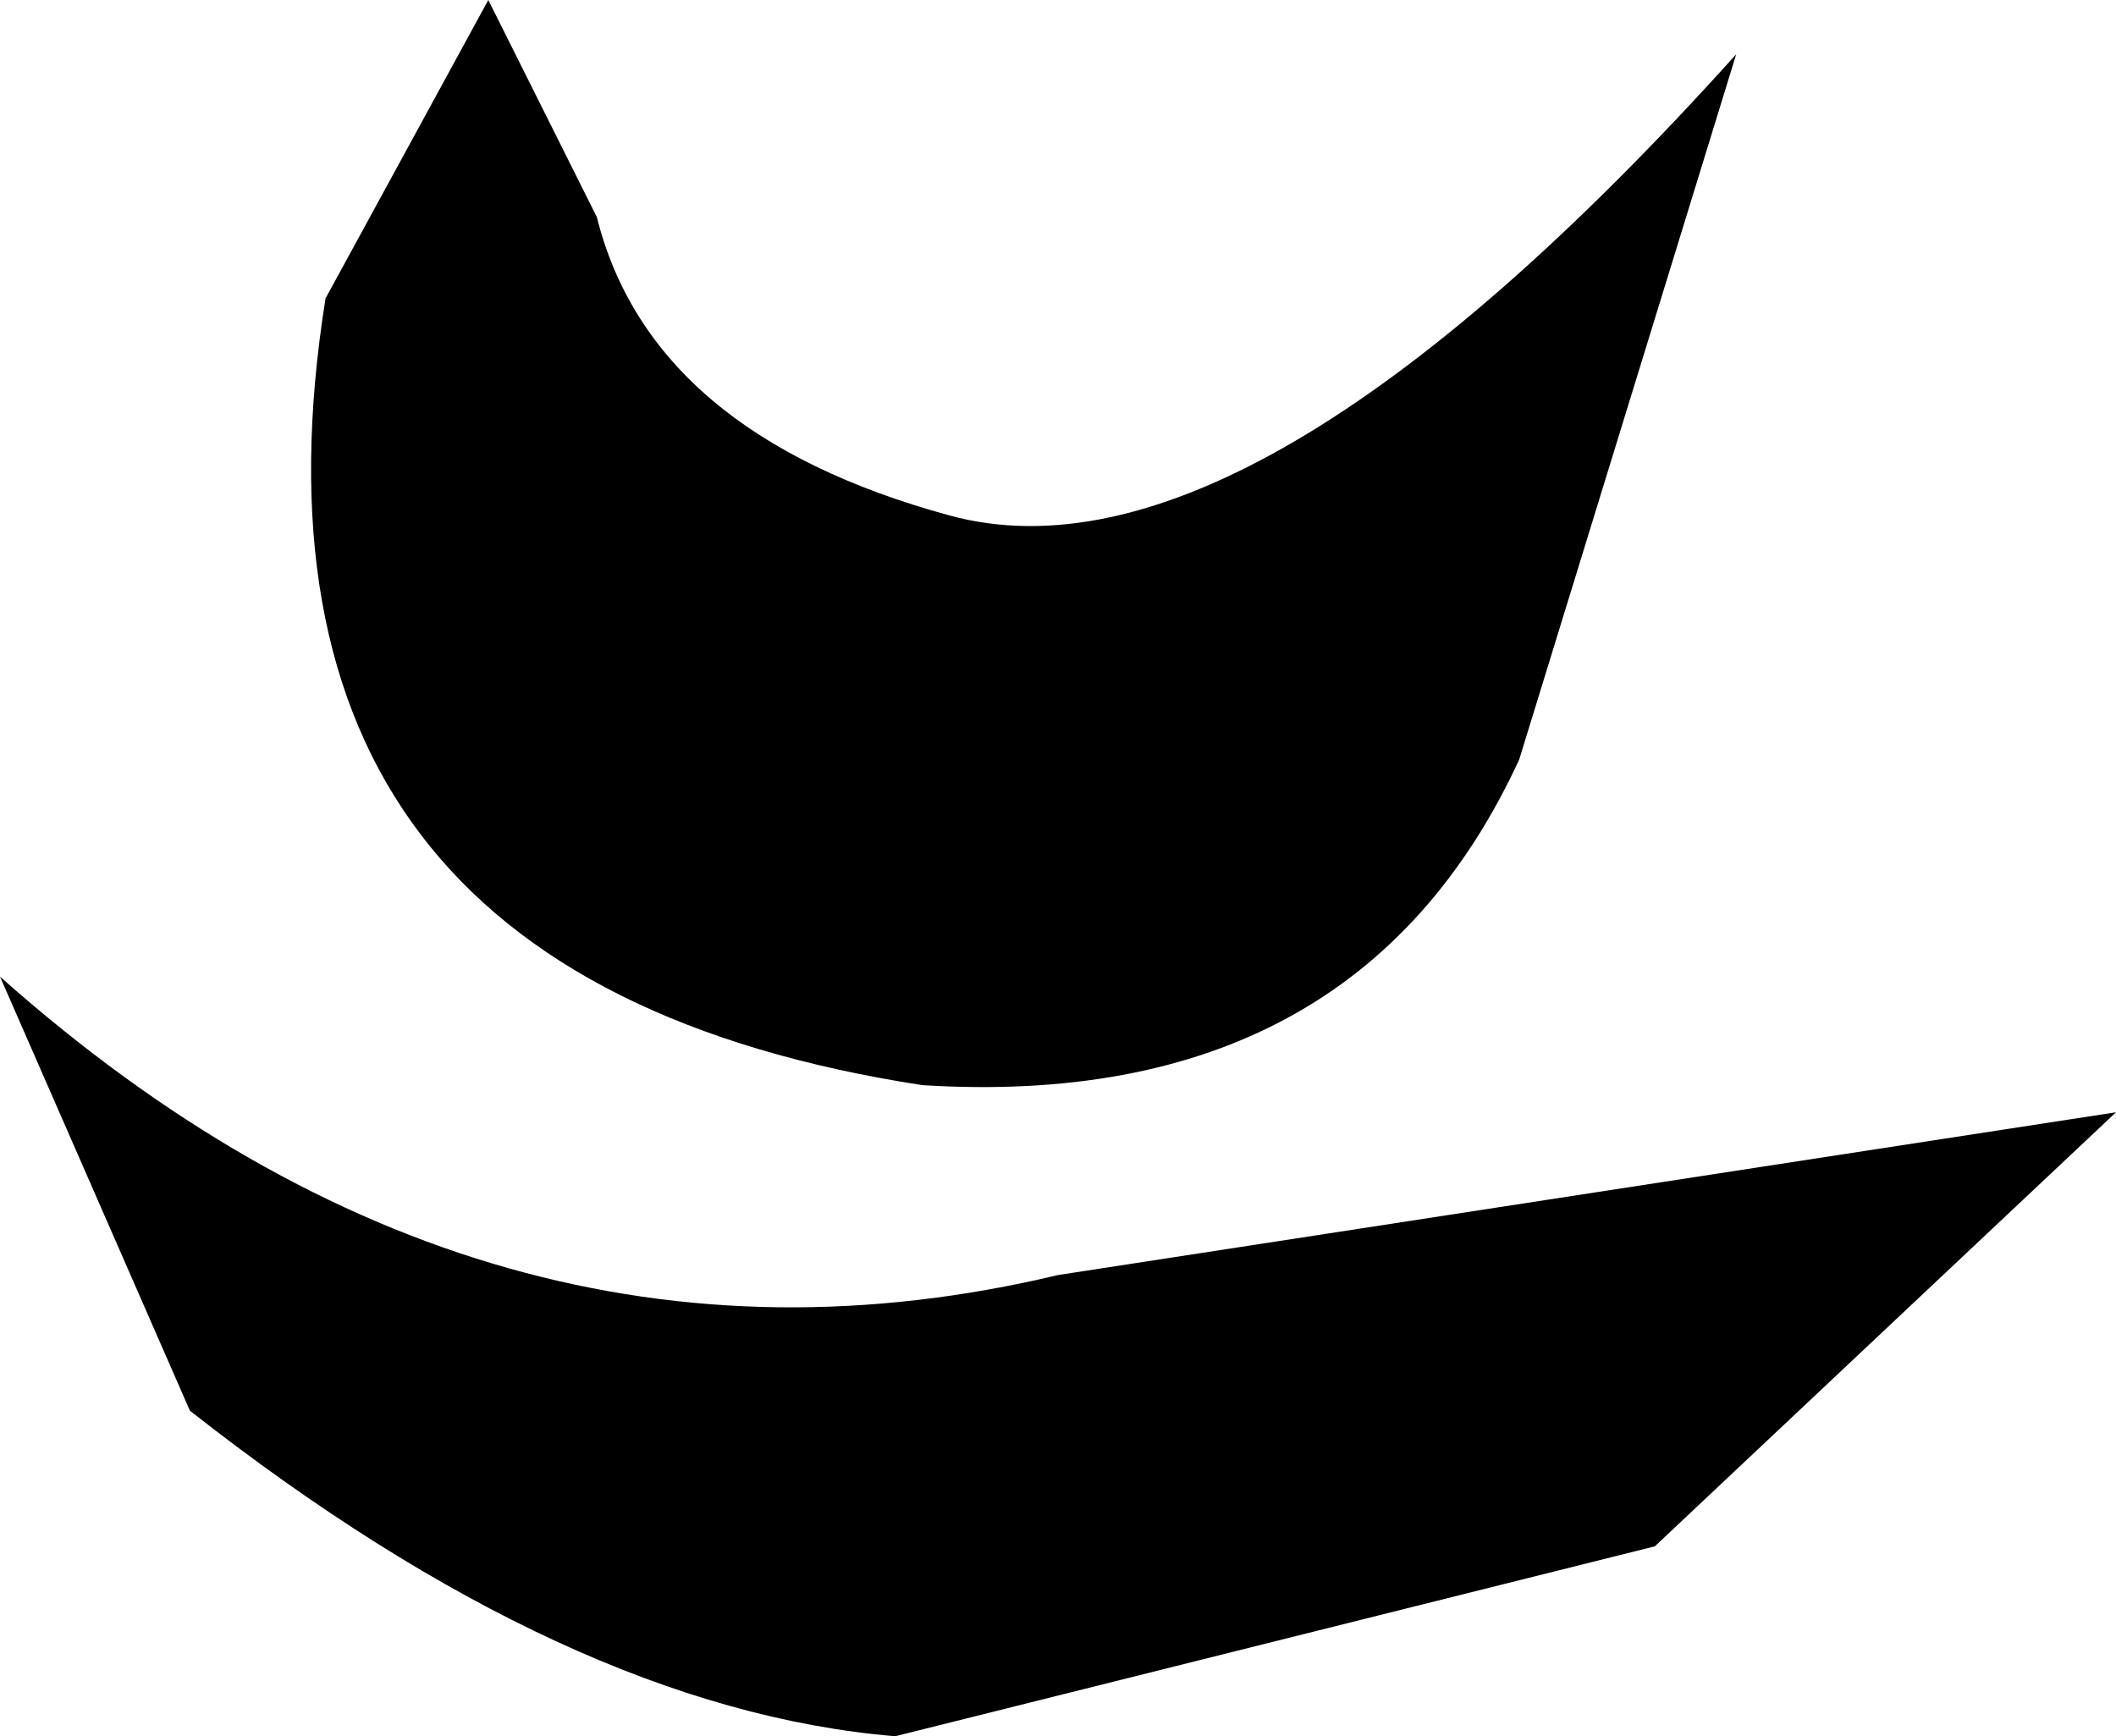 <?xml version="1.0" encoding="UTF-8" standalone="no"?>
<svg xmlns:xlink="http://www.w3.org/1999/xlink" height="3.2px" width="3.9px" xmlns="http://www.w3.org/2000/svg">
  <g transform="matrix(1.0, 0.0, 0.0, 1.0, 2.05, 0.5)">
    <path d="M-0.4 2.7 Q-1.0 2.65 -1.7 2.1 L-2.05 1.3 Q-1.15 2.1 -0.1 1.85 L1.85 1.55 1.0 2.35 -0.4 2.7 M-1.15 -0.5 L-0.95 -0.1 Q-0.85 0.3 -0.3 0.45 0.25 0.6 1.15 -0.4 L0.75 0.9 Q0.45 1.55 -0.35 1.5 -1.65 1.3 -1.45 0.05 L-1.15 -0.5" fill="#000000" fill-rule="evenodd" stroke="none"/>
  </g>
</svg>
